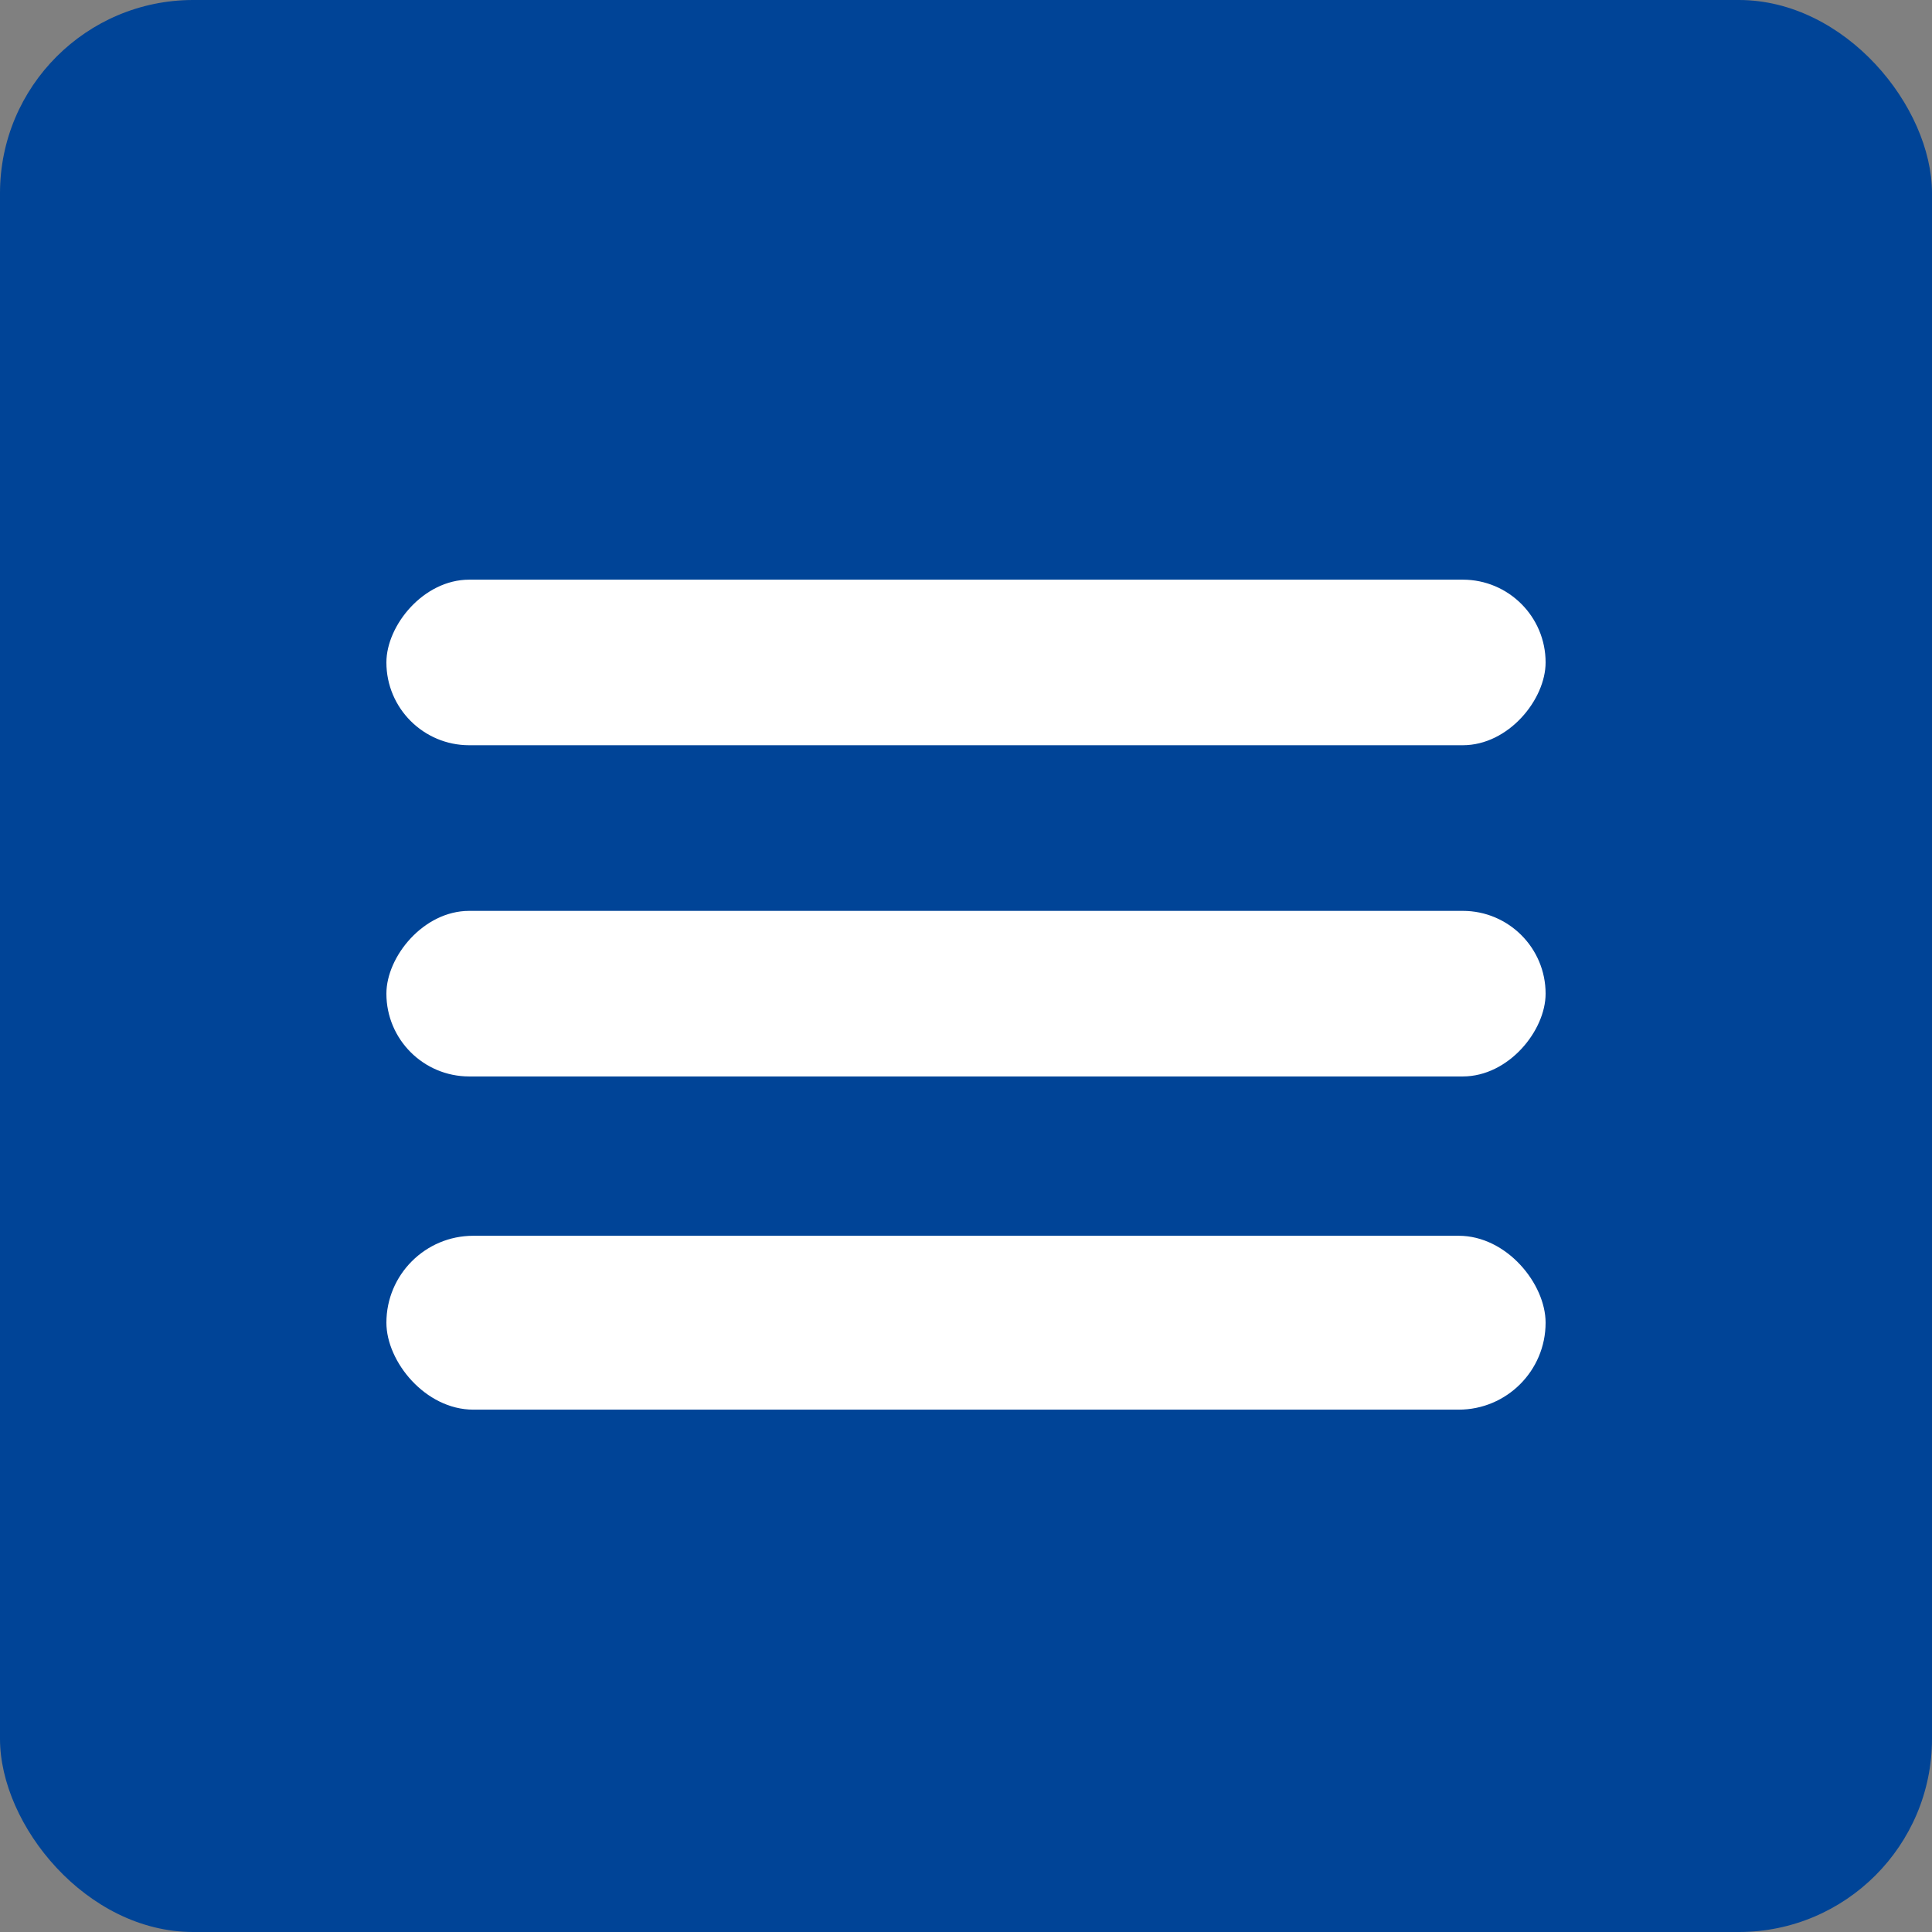 <?xml version="1.0" encoding="UTF-8"?> <svg xmlns="http://www.w3.org/2000/svg" width="30" height="30" viewBox="0 0 30 30" fill="none"><rect x="0" y="0" width="30" height="30" fill="#808080" stroke="none"/><rect width="30" height="30" rx="3" fill="#004497"></rect><rect width="18" height="2.571" rx="1.286" transform="matrix(1 0 0 -1 6 11.572)" fill="white"></rect><rect width="18" height="2.571" rx="1.286" transform="matrix(1 0 0 -1 6 16.715)" fill="white"></rect><rect x="6" y="19.189" width="18" height="2.7" rx="1.35" fill="white"></rect></svg> 